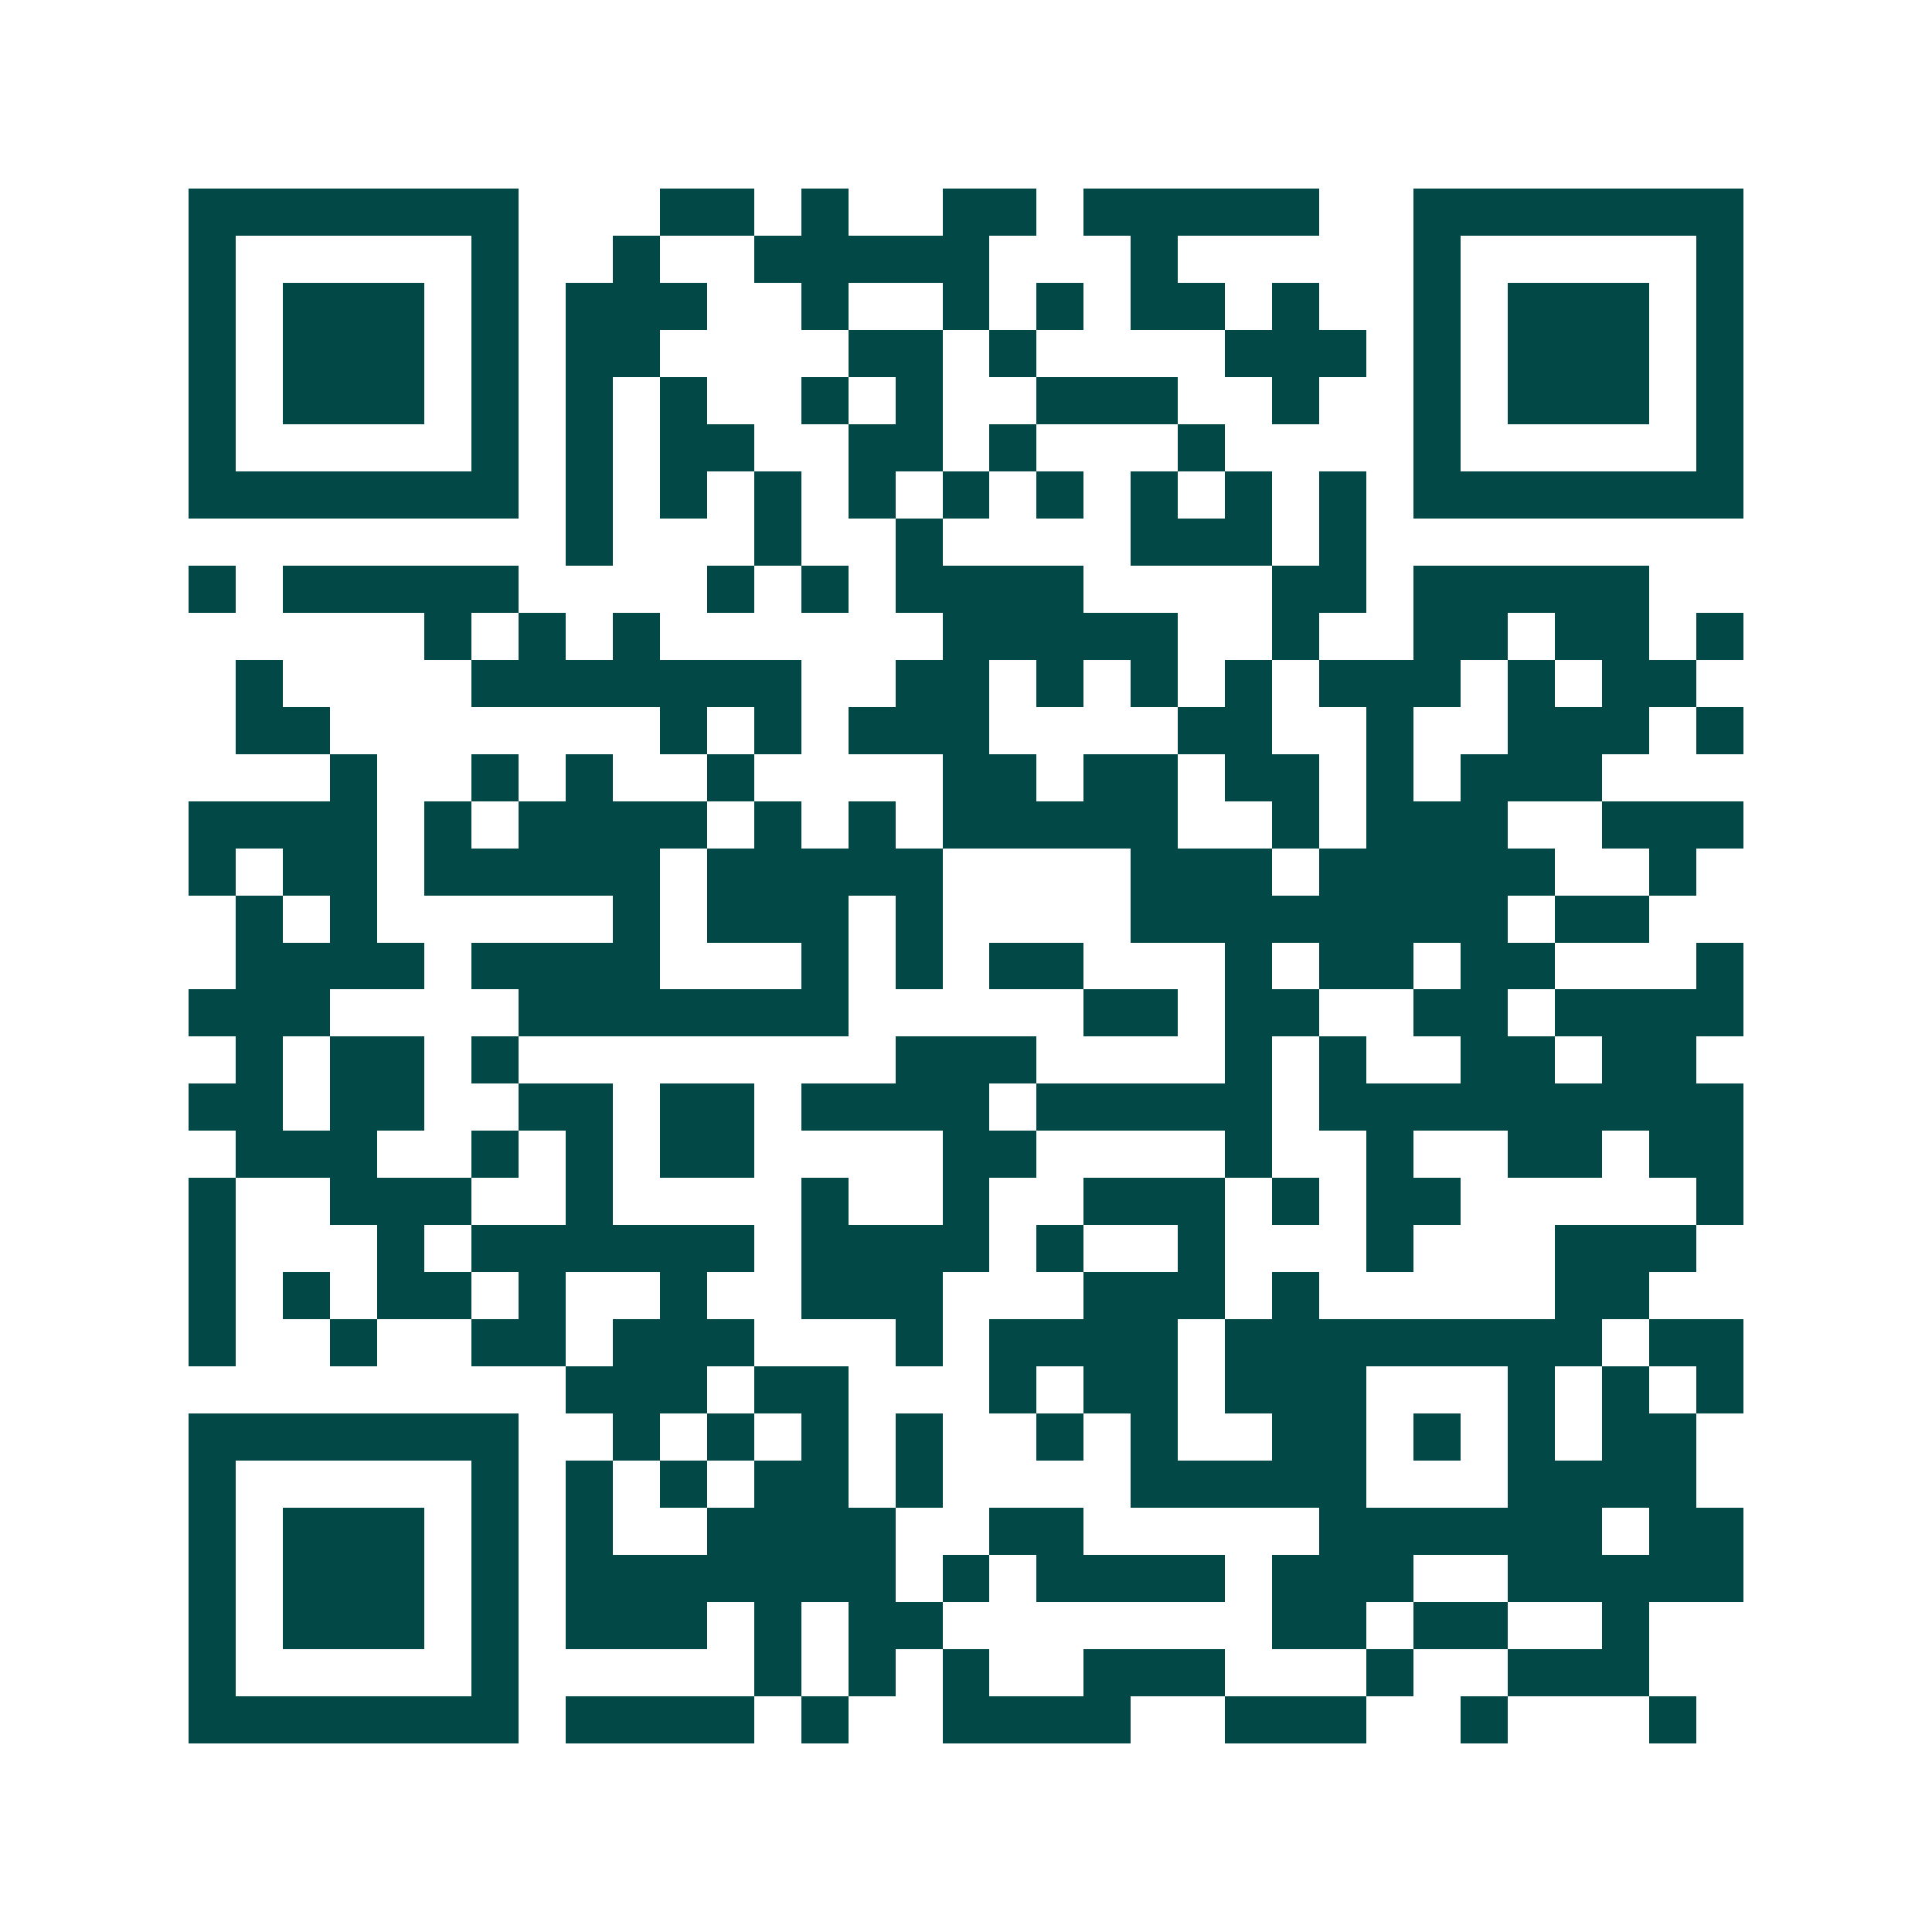 <svg xmlns="http://www.w3.org/2000/svg" width="200" height="200" viewBox="0 0 41 41" shape-rendering="crispEdges"><path fill="#ffffff" d="M0 0h41v41H0z"/><path stroke="#014847" d="M4 4.5h7m3 0h2m1 0h1m2 0h2m1 0h5m2 0h7M4 5.5h1m5 0h1m2 0h1m2 0h5m3 0h1m5 0h1m5 0h1M4 6.5h1m1 0h3m1 0h1m1 0h3m2 0h1m2 0h1m1 0h1m1 0h2m1 0h1m2 0h1m1 0h3m1 0h1M4 7.5h1m1 0h3m1 0h1m1 0h2m4 0h2m1 0h1m4 0h3m1 0h1m1 0h3m1 0h1M4 8.5h1m1 0h3m1 0h1m1 0h1m1 0h1m2 0h1m1 0h1m2 0h3m2 0h1m2 0h1m1 0h3m1 0h1M4 9.5h1m5 0h1m1 0h1m1 0h2m2 0h2m1 0h1m3 0h1m4 0h1m5 0h1M4 10.5h7m1 0h1m1 0h1m1 0h1m1 0h1m1 0h1m1 0h1m1 0h1m1 0h1m1 0h1m1 0h7M12 11.5h1m3 0h1m2 0h1m4 0h3m1 0h1M4 12.5h1m1 0h5m4 0h1m1 0h1m1 0h4m4 0h2m1 0h5M9 13.5h1m1 0h1m1 0h1m6 0h5m2 0h1m2 0h2m1 0h2m1 0h1M5 14.5h1m4 0h7m2 0h2m1 0h1m1 0h1m1 0h1m1 0h3m1 0h1m1 0h2M5 15.5h2m7 0h1m1 0h1m1 0h3m4 0h2m2 0h1m2 0h3m1 0h1M7 16.5h1m2 0h1m1 0h1m2 0h1m4 0h2m1 0h2m1 0h2m1 0h1m1 0h3M4 17.5h4m1 0h1m1 0h4m1 0h1m1 0h1m1 0h5m2 0h1m1 0h3m2 0h3M4 18.5h1m1 0h2m1 0h5m1 0h5m4 0h3m1 0h5m2 0h1M5 19.5h1m1 0h1m5 0h1m1 0h3m1 0h1m4 0h8m1 0h2M5 20.5h4m1 0h4m3 0h1m1 0h1m1 0h2m3 0h1m1 0h2m1 0h2m3 0h1M4 21.5h3m4 0h7m5 0h2m1 0h2m2 0h2m1 0h4M5 22.5h1m1 0h2m1 0h1m8 0h3m4 0h1m1 0h1m2 0h2m1 0h2M4 23.5h2m1 0h2m2 0h2m1 0h2m1 0h4m1 0h5m1 0h9M5 24.5h3m2 0h1m1 0h1m1 0h2m4 0h2m4 0h1m2 0h1m2 0h2m1 0h2M4 25.5h1m2 0h3m2 0h1m4 0h1m2 0h1m2 0h3m1 0h1m1 0h2m5 0h1M4 26.5h1m3 0h1m1 0h6m1 0h4m1 0h1m2 0h1m3 0h1m3 0h3M4 27.5h1m1 0h1m1 0h2m1 0h1m2 0h1m2 0h3m3 0h3m1 0h1m5 0h2M4 28.5h1m2 0h1m2 0h2m1 0h3m3 0h1m1 0h4m1 0h8m1 0h2M12 29.5h3m1 0h2m3 0h1m1 0h2m1 0h3m3 0h1m1 0h1m1 0h1M4 30.5h7m2 0h1m1 0h1m1 0h1m1 0h1m2 0h1m1 0h1m2 0h2m1 0h1m1 0h1m1 0h2M4 31.5h1m5 0h1m1 0h1m1 0h1m1 0h2m1 0h1m4 0h5m3 0h4M4 32.5h1m1 0h3m1 0h1m1 0h1m2 0h4m2 0h2m5 0h6m1 0h2M4 33.5h1m1 0h3m1 0h1m1 0h7m1 0h1m1 0h4m1 0h3m2 0h5M4 34.5h1m1 0h3m1 0h1m1 0h3m1 0h1m1 0h2m7 0h2m1 0h2m2 0h1M4 35.5h1m5 0h1m5 0h1m1 0h1m1 0h1m2 0h3m3 0h1m2 0h3M4 36.5h7m1 0h4m1 0h1m2 0h4m2 0h3m2 0h1m3 0h1"/></svg>
